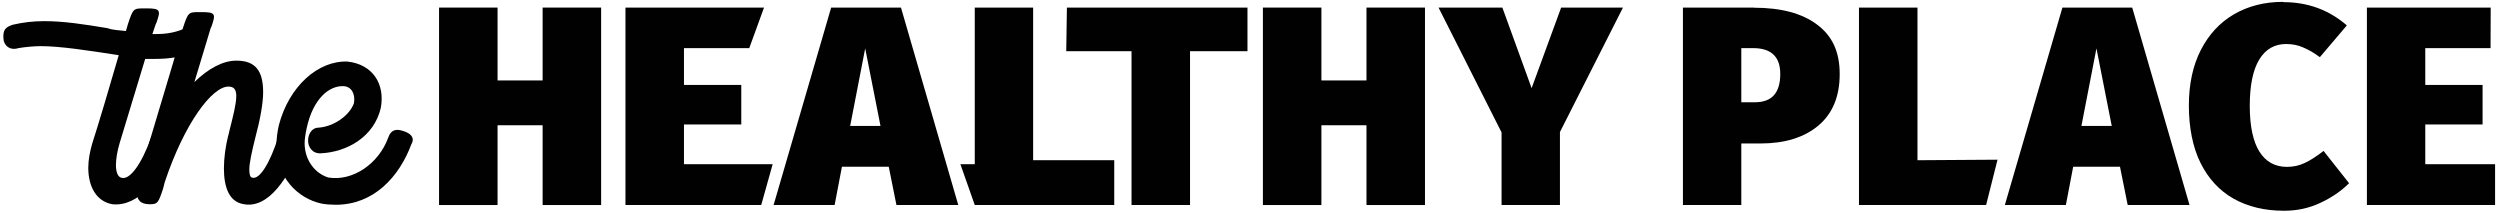 <svg viewBox="0 0 188.02 15.99" xmlns:xlink="http://www.w3.org/1999/xlink" xmlns="http://www.w3.org/2000/svg" data-name="Layer 1" id="Layer_1">
  <defs>
    <style>
      .cls-1 {
        fill: none;
      }

      .cls-2 {
        fill: #010101;
      }

      .cls-3 {
        clip-path: url(#clippath-1);
      }

      .cls-4 {
        clip-path: url(#clippath-2);
      }

      .cls-5 {
        clip-path: url(#clippath);
      }
    </style>
    <clipPath id="clippath">
      <rect height="800" width="1280" y="-340.86" x="-685.5" class="cls-1"></rect>
    </clipPath>
    <clipPath id="clippath-1">
      <rect height="800" width="1280" y="-340.86" x="-685.5" class="cls-1"></rect>
    </clipPath>
    <clipPath id="clippath-2">
      <rect height="800" width="1280" y="-340.86" x="-685.5" class="cls-1"></rect>
    </clipPath>
  </defs>
  <g class="cls-5">
    <path d="M30.96,10.82c.24-.48-.06-.8-.68-.98-.54-.18-.89-.03-1.07.48-.74,2.05-2.73,3.33-4.52,3.03-.98-.3-1.78-1.28-1.78-2.59,0-.27.06-.68.15-1.1.48-2.26,1.72-3.24,2.79-3.18.57.03.89.57.77,1.28-.33.92-1.49,1.75-2.65,1.84-.54,0-.8.51-.8.98,0,.45.3.98.95.95,1.96-.09,4.01-1.22,4.52-3.42.33-1.81-.62-3.27-2.5-3.48-2.2-.09-4.4,1.84-5.17,4.79-.12.53-.18,1.04-.18,1.52,0,2.38,1.58,3.98,3.39,4.37.3.06.71.09,1.07.09,2.85,0,4.78-2.08,5.71-4.61v.03Z" class="cls-2"></path>
    <path d="M17.17,10.17c-.21.83-.33,1.72-.33,2.5,0,1.46.42,2.5,1.46,2.68,1.9.39,3.48-2.05,4.37-4.55.18-.51-.06-.77-.62-.95-.62-.12-.95,0-1.13.48-.59,1.84-1.37,3.21-1.96,3.03-.15-.03-.21-.24-.21-.62,0-.45.18-1.31.45-2.38.36-1.34.59-2.59.59-3.42,0-1.67-.62-2.38-2.02-2.38-.98,0-2.08.57-3.15,1.61.68-2.26,1.22-4.04,1.22-4.04,0,0,.03-.09.06-.12.33-.95.33-1.1-.74-1.1h-.15c-.83,0-.86,0-1.25,1.19l-.74,2.62-2.5,8.35c-.15.54-.24.95-.24,1.31,0,.65.27.98.98.98.59,0,.65-.09,1.01-1.19l.12-.47c1.49-4.46,3.57-7.19,4.79-7.19.45,0,.59.27.59.71,0,.6-.24,1.52-.51,2.59l-.09.39Z" class="cls-2"></path>
    <path d="M13.96,2.11c-.59.27-1.28.45-2.17.45h-.33l.24-.71s.03-.09.06-.12c.33-.95.33-1.1-.74-1.1h-.15c-.83,0-.86,0-1.25,1.19l-.15.51h-.03c-.45-.06-.95-.06-1.34-.21-1.81-.3-3.3-.53-4.79-.53-.8,0-1.58.09-2.35.27-.53.18-.8.36-.68,1.22.18.57.68.68,1.1.54.51-.09,1.22-.15,1.69-.15,1.46,0,3.6.33,5.86.68-.65,2.26-1.6,5.44-1.99,6.63-.18.62-.3,1.25-.3,1.84,0,1.43.62,2.53,1.81,2.74,1.96.21,3.71-1.93,4.67-4.55.18-.48-.06-.77-.68-.95-.57-.12-.89.03-1.07.48-.74,2.02-1.6,3.21-2.23,3.03-.3-.06-.42-.48-.42-.95,0-.45.09-1.01.27-1.63l1.93-6.36h.77c1.04,0,1.96-.15,2.62-.45.39-.18.65-.6.65-.89,0-.62-.57-1.16-1.01-.95" class="cls-2"></path>
  </g>
  <polygon points="178.01 .57 178.01 15.42 187.65 15.42 187.65 12.35 182.4 12.35 182.4 9.36 186.71 9.36 186.71 6.39 182.4 6.39 182.4 3.62 187.31 3.62 187.32 .57 178.01 .57" class="cls-2"></polygon>
  <g class="cls-3">
    <path d="M171.71.14c-1.39,0-2.62.31-3.69.93-1.07.62-1.9,1.52-2.5,2.69-.6,1.17-.9,2.57-.9,4.19s.29,3.13.88,4.31,1.41,2.07,2.48,2.68c1.07.6,2.33.91,3.8.91.97,0,1.87-.19,2.72-.59.85-.39,1.57-.89,2.17-1.48l-1.92-2.43c-.51.4-.98.7-1.4.9-.42.2-.87.3-1.35.3-.9,0-1.59-.38-2.07-1.14-.48-.76-.73-1.91-.73-3.45s.24-2.7.71-3.48c.48-.78,1.15-1.17,2.02-1.17.46,0,.89.08,1.29.26.41.17.82.41,1.25.73l2.03-2.39c-1.35-1.17-2.94-1.75-4.78-1.75" class="cls-2"></path>
  </g>
  <path d="M164.67,15.42l-4.31-14.85h-5.25l-4.33,14.85h4.59l.55-2.88h3.52l.58,2.88h4.65ZM157.67,3.64l1.15,5.83h-2.28l1.13-5.83Z" class="cls-2"></path>
  <polygon points="139.81 .57 139.81 15.42 149.37 15.42 150.23 12.01 144.21 12.05 144.21 .57 139.81 .57" class="cls-2"></polygon>
  <g class="cls-4">
    <path d="M131.92.57h-5.35v14.85h4.39v-4.63h1.45c1.82,0,3.27-.45,4.34-1.34,1.07-.9,1.61-2.19,1.61-3.88s-.57-2.88-1.7-3.72c-1.13-.85-2.71-1.27-4.75-1.27M131.98,7.69h-1.02V3.62h.9c1.35,0,2.03.65,2.03,1.94,0,1.42-.63,2.13-1.9,2.13" class="cls-2"></path>
  </g>
  <polygon points="117.41 .57 115.19 6.63 112.99 .57 108.19 .57 112.93 9.96 112.93 15.42 117.32 15.42 117.32 9.93 122.06 .57 117.41 .57" class="cls-2"></polygon>
  <polygon points="107.17 15.42 107.17 .57 102.77 .57 102.77 6.05 99.38 6.05 99.38 .57 94.98 .57 94.98 15.42 99.38 15.42 99.38 9.42 102.77 9.42 102.77 15.42 107.17 15.42" class="cls-2"></polygon>
  <polygon points="80.24 .57 80.19 3.85 85.1 3.85 85.1 15.42 89.5 15.42 89.5 3.85 93.82 3.85 93.82 .57 80.24 .57" class="cls-2"></polygon>
  <polygon points="83.8 12.05 83.8 15.42 73.31 15.42 72.23 12.35 73.31 12.35 73.31 .57 77.7 .57 77.7 12.05 83.8 12.05" class="cls-2"></polygon>
  <path d="M72.07,15.42l-4.31-14.85h-5.25l-4.33,14.85h4.59l.55-2.88h3.52l.58,2.88h4.65ZM65.07,3.64l1.15,5.83h-2.28l1.13-5.83Z" class="cls-2"></path>
  <polygon points="47.04 .57 47.04 15.42 57.25 15.42 58.11 12.35 51.44 12.35 51.44 9.36 55.75 9.36 55.75 6.39 51.44 6.39 51.44 3.62 56.35 3.62 57.46 .57 47.04 .57" class="cls-2"></polygon>
  <polygon points="45.21 15.42 45.21 .57 40.81 .57 40.81 6.05 37.42 6.05 37.42 .57 33.02 .57 33.02 15.42 37.42 15.42 37.42 9.42 40.81 9.42 40.81 15.42 45.21 15.42" class="cls-2"></polygon>
</svg>